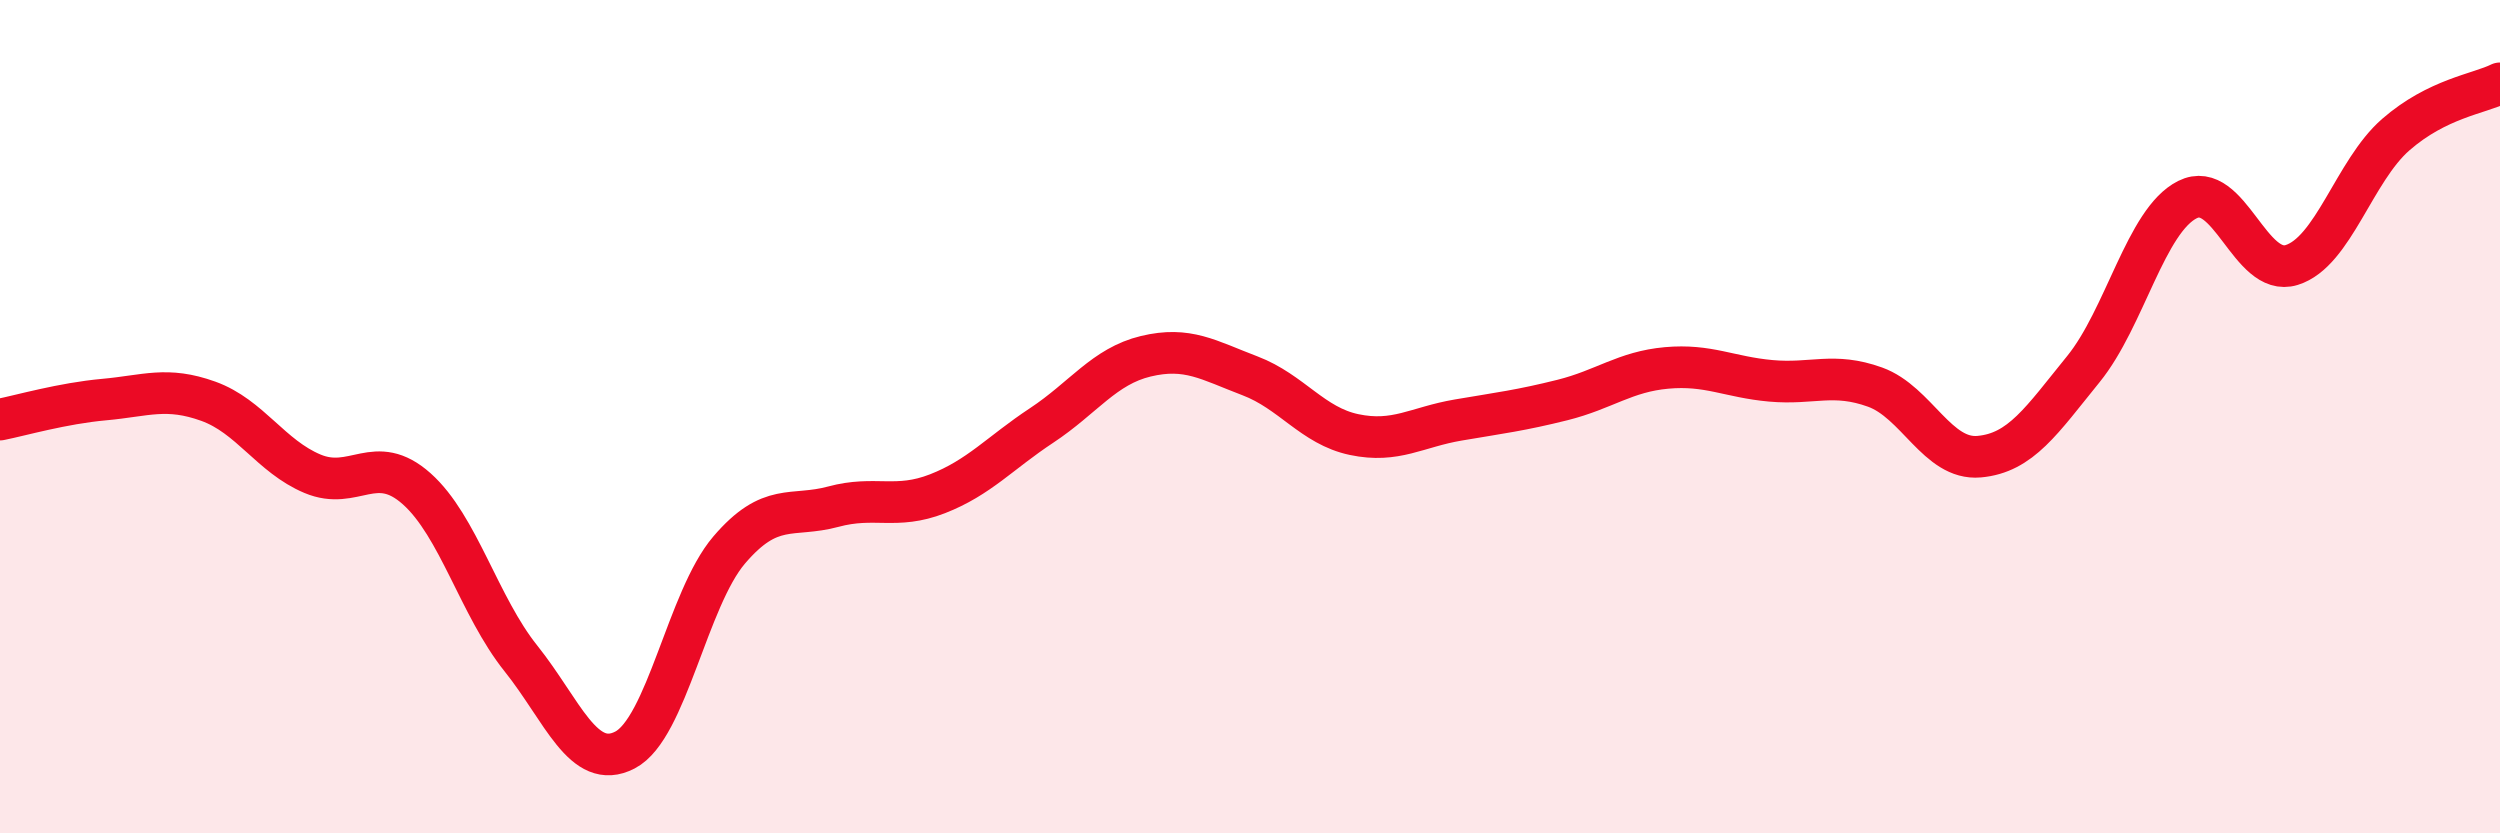 
    <svg width="60" height="20" viewBox="0 0 60 20" xmlns="http://www.w3.org/2000/svg">
      <path
        d="M 0,10.07 C 0.5,9.97 1.5,9.68 2.5,9.59 C 3.5,9.5 4,9.27 5,9.63 C 6,9.99 6.5,10.95 7.5,11.37 C 8.5,11.79 9,10.84 10,11.73 C 11,12.62 11.5,14.55 12.5,15.8 C 13.5,17.05 14,18.52 15,18 C 16,17.48 16.5,14.37 17.5,13.2 C 18.5,12.03 19,12.43 20,12.16 C 21,11.89 21.5,12.24 22.5,11.85 C 23.5,11.46 24,10.87 25,10.21 C 26,9.55 26.5,8.79 27.5,8.55 C 28.5,8.31 29,8.64 30,9.02 C 31,9.4 31.5,10.22 32.5,10.43 C 33.5,10.64 34,10.25 35,10.08 C 36,9.91 36.5,9.85 37.5,9.6 C 38.5,9.35 39,8.92 40,8.83 C 41,8.74 41.5,9.05 42.5,9.14 C 43.5,9.23 44,8.93 45,9.29 C 46,9.65 46.5,11.05 47.5,10.96 C 48.5,10.87 49,10.09 50,8.86 C 51,7.63 51.5,5.29 52.5,4.79 C 53.5,4.29 54,6.67 55,6.36 C 56,6.05 56.5,4.1 57.5,3.23 C 58.5,2.36 59.5,2.25 60,2L60 20L0 20Z"
        fill="#EB0A25"
        opacity="0.1"
        stroke-linecap="round"
        stroke-linejoin="round"
      />
      <path
        d="M 0,10.07 C 0.5,9.97 1.5,9.68 2.5,9.59 C 3.5,9.5 4,9.27 5,9.63 C 6,9.99 6.5,10.95 7.5,11.37 C 8.5,11.79 9,10.84 10,11.73 C 11,12.62 11.5,14.55 12.5,15.8 C 13.5,17.05 14,18.52 15,18 C 16,17.48 16.5,14.37 17.5,13.2 C 18.5,12.03 19,12.43 20,12.16 C 21,11.89 21.5,12.24 22.5,11.85 C 23.5,11.46 24,10.87 25,10.21 C 26,9.55 26.5,8.79 27.5,8.55 C 28.5,8.31 29,8.64 30,9.02 C 31,9.4 31.5,10.22 32.5,10.43 C 33.5,10.64 34,10.25 35,10.08 C 36,9.91 36.5,9.85 37.5,9.6 C 38.5,9.35 39,8.92 40,8.83 C 41,8.74 41.5,9.05 42.5,9.14 C 43.5,9.23 44,8.93 45,9.29 C 46,9.65 46.5,11.05 47.5,10.96 C 48.5,10.87 49,10.09 50,8.86 C 51,7.63 51.5,5.29 52.5,4.79 C 53.5,4.29 54,6.67 55,6.36 C 56,6.05 56.5,4.1 57.5,3.23 C 58.5,2.36 59.5,2.25 60,2"
        stroke="#EB0A25"
        stroke-width="1"
        fill="none"
        stroke-linecap="round"
        stroke-linejoin="round"
      />
    </svg>
  